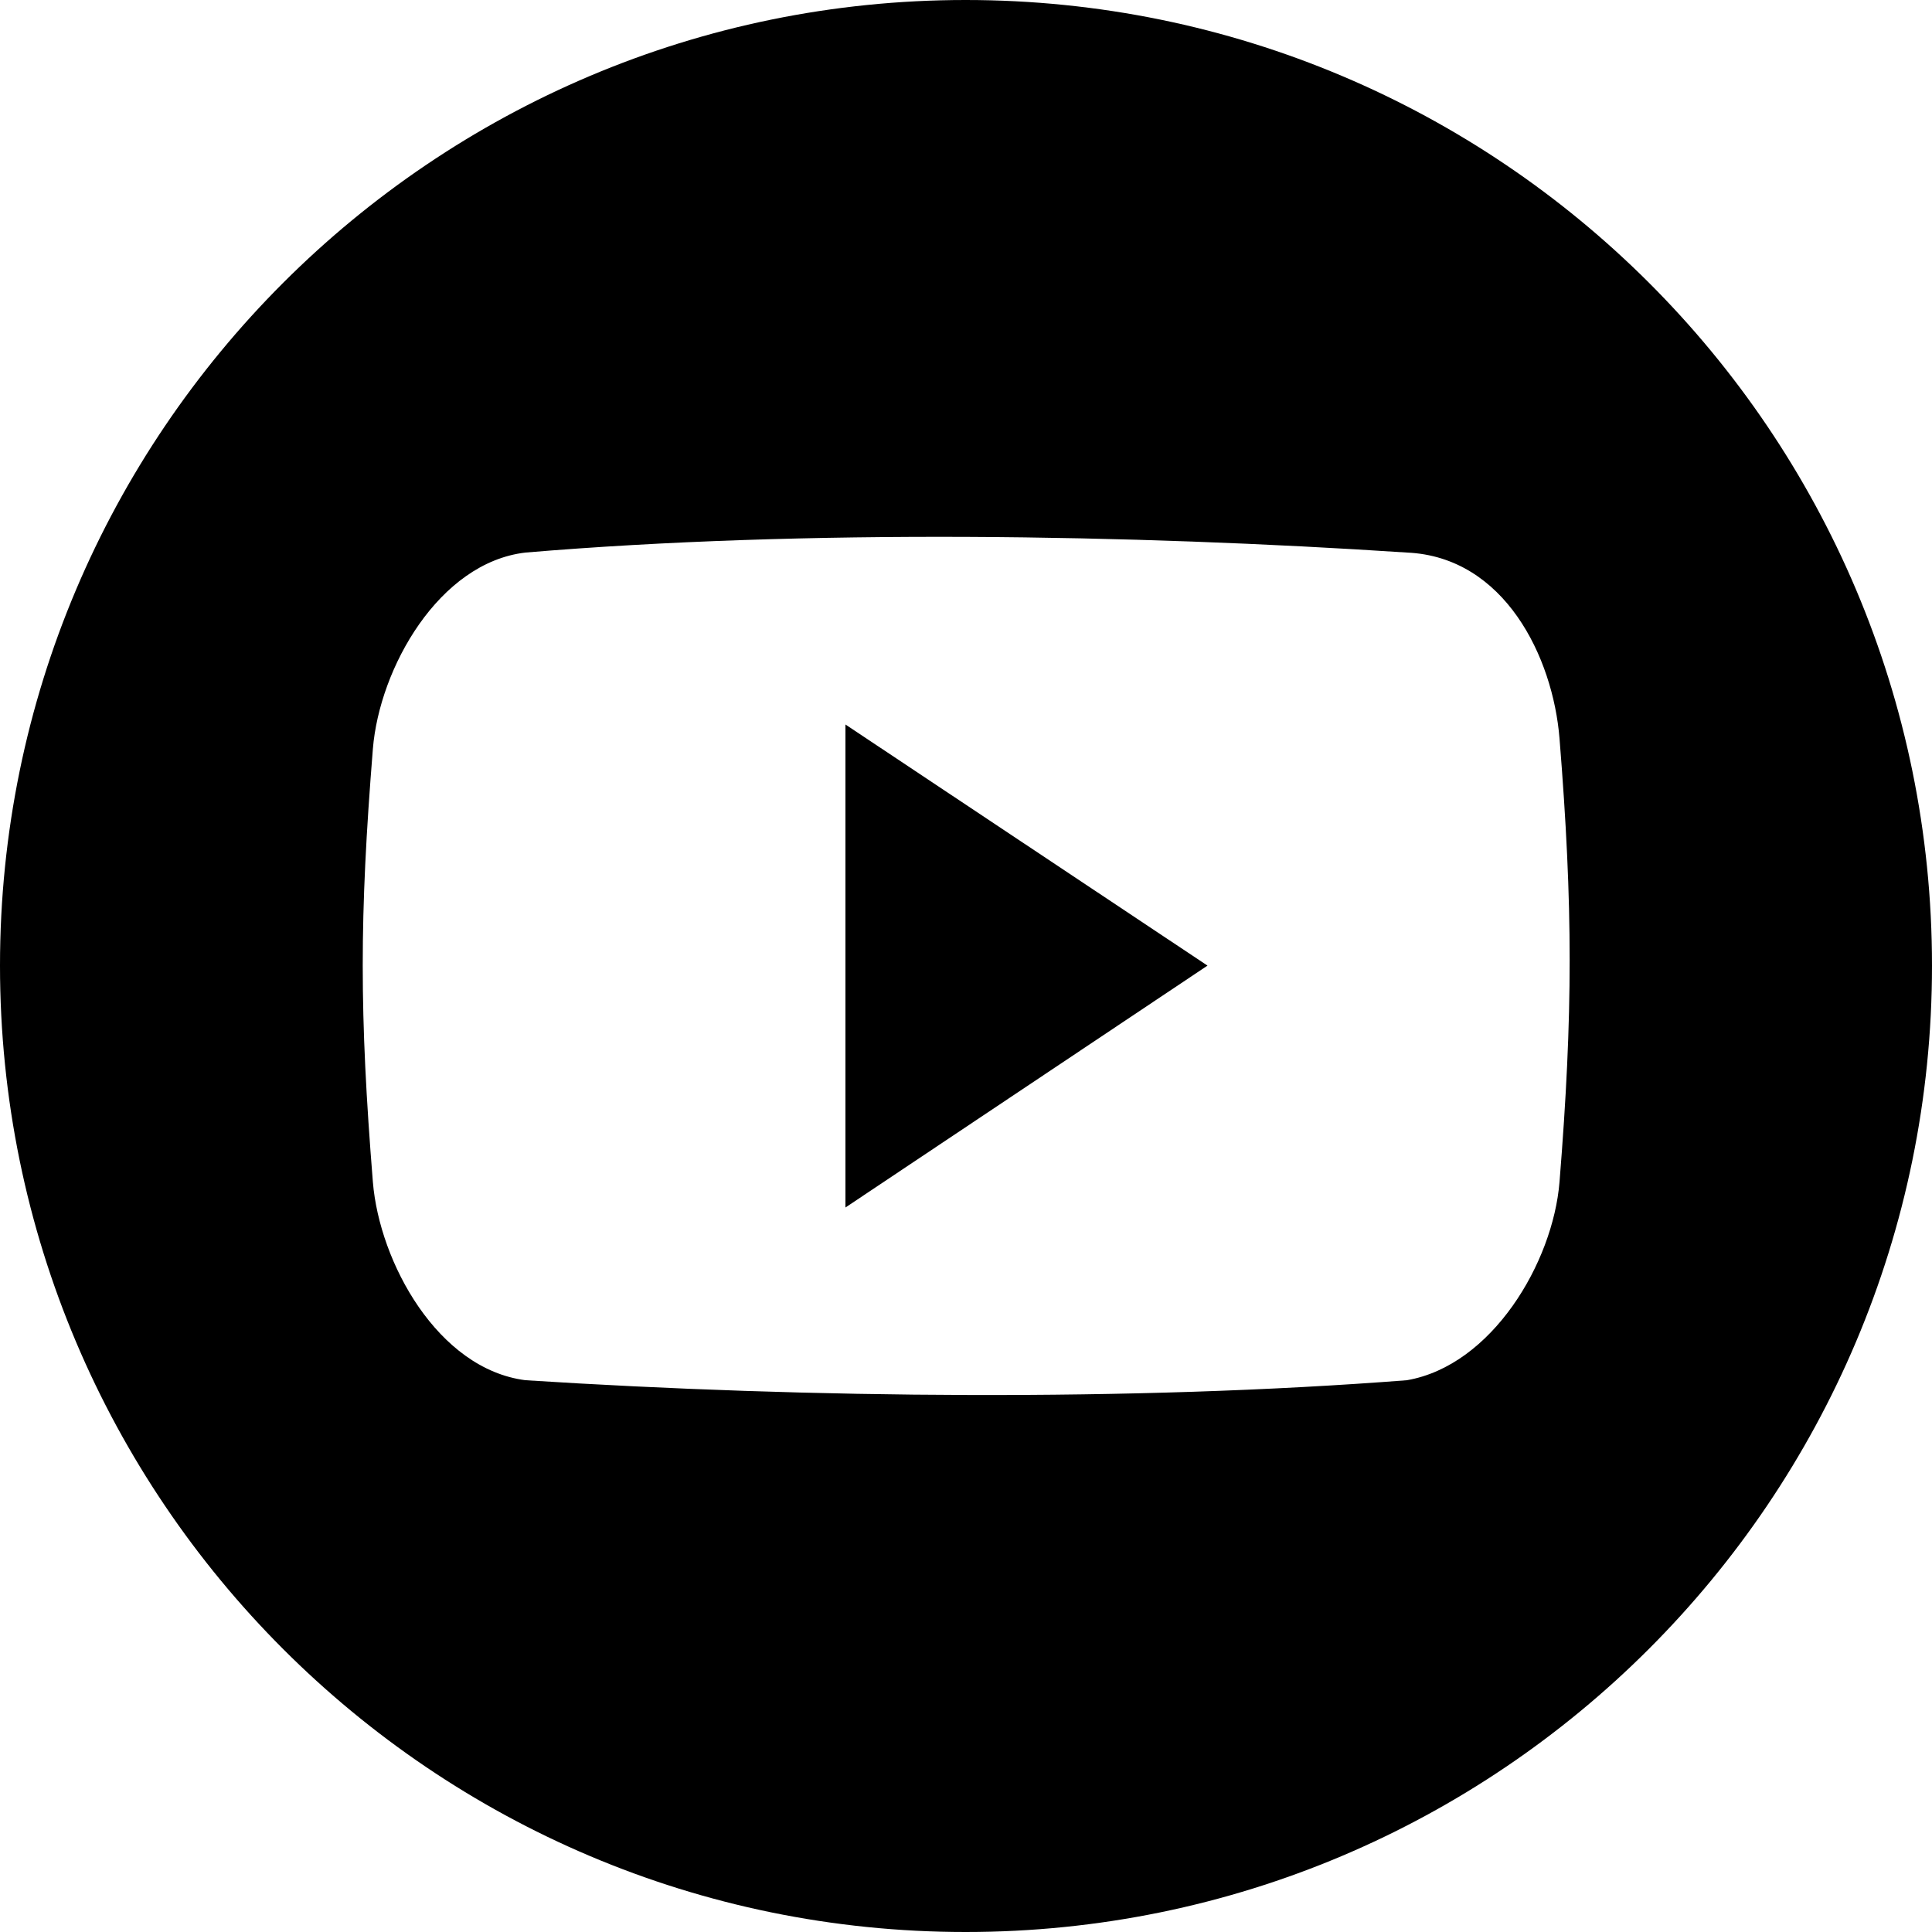<?xml version="1.0" encoding="utf-8"?>
<!-- Generator: Adobe Illustrator 19.1.0, SVG Export Plug-In . SVG Version: 6.00 Build 0)  -->
<svg version="1.1" id="Layer_1" xmlns="http://www.w3.org/2000/svg" xmlns:xlink="http://www.w3.org/1999/xlink" x="0px" y="0px"
	 viewBox="0 0 500 500" style="enable-background:new 0 0 500 500;" xml:space="preserve">
<path d="M249.9,0C112,0,0,112,0,249.9C0,388,112,500,249.9,500C388,500,500,388,500,249.9C500,111.8,388,0,249.9,0L249.9,0z
	 M403.6,305.9c-1.7,20.9-17.5,47.5-39.5,51.3c-70.8,5.5-154.7,4.7-228.1,0c-22.7-2.9-37.8-30.5-39.5-51.3
	c-3.5-43.6-3.5-68.5,0-112.1c1.7-20.9,17.1-48.2,39.5-50.8c72.5-6.1,156.9-4.7,228.1,0c25.3,1.1,37.8,27.1,39.5,48.1
	C407.1,234.7,407.1,262.3,403.6,305.9L403.6,305.9z M403.6,305.9"/>
<path d="M218.8,312.5l93.7-62.6l-93.7-62.4V312.5z M218.8,312.5"/>
</svg>

